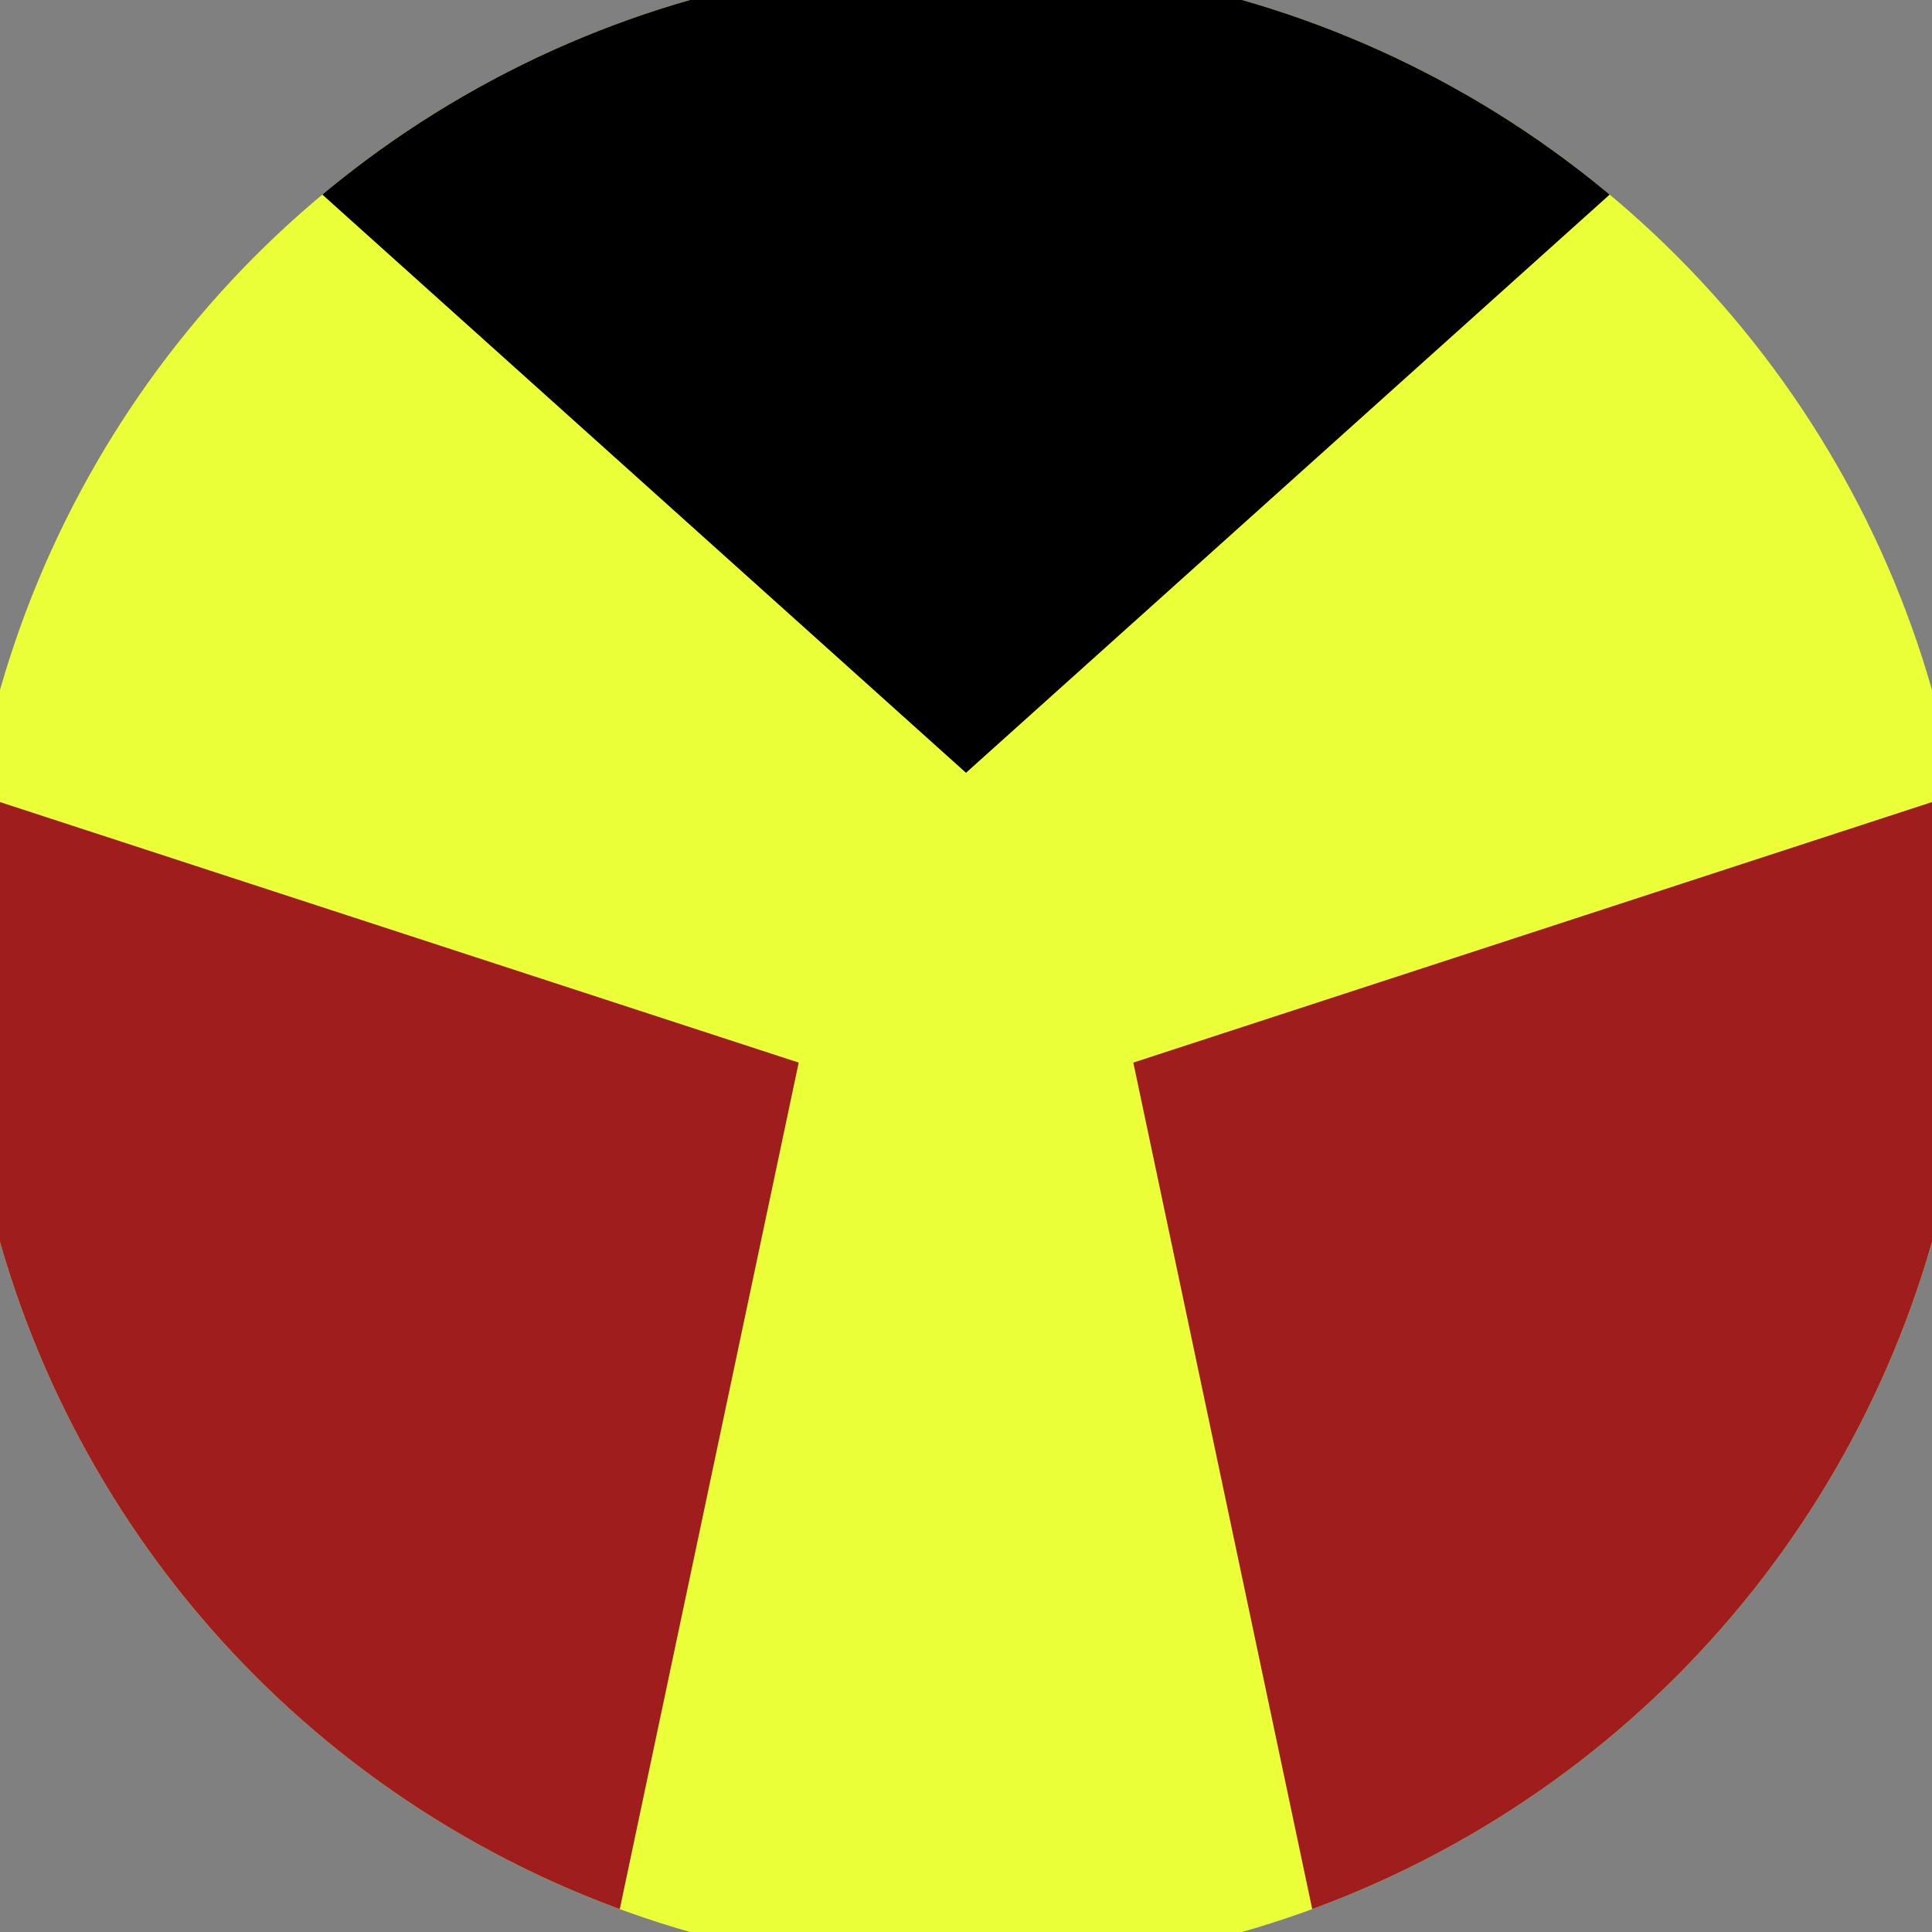 <svg xmlns="http://www.w3.org/2000/svg" width="128" height="128" viewBox="0 0 100 100" shape-rendering="geometricPrecision">
                            <rect x="0" y="0" width="100" height="100" fill="#808080" stroke="none"/>
                            <defs>
                                <clipPath id="clip">
                                    <circle cx="50" cy="50" r="52" />
                                    <!--<rect x="0" y="0" width="100" height="100"/>-->
                                </clipPath>
                            </defs>
                            <g transform="rotate(0 50 50)">
                            <rect x="0" y="0" width="100" height="100" fill="#ebff38" clip-path="url(#clip)"/><path d="M 119.214 -22.176
                            L -19.214 -22.176
                            L 50 40 Z" fill="#000000" clip-path="url(#clip)"/><path d="M 77.899 146.029
                            L 147.113 26.147
                            L 58.66 55 ZM -47.113 26.147
                            L 22.101 146.029
                            L 41.34 55 Z" fill="#9f1d1d" clip-path="url(#clip)"/></g></svg>